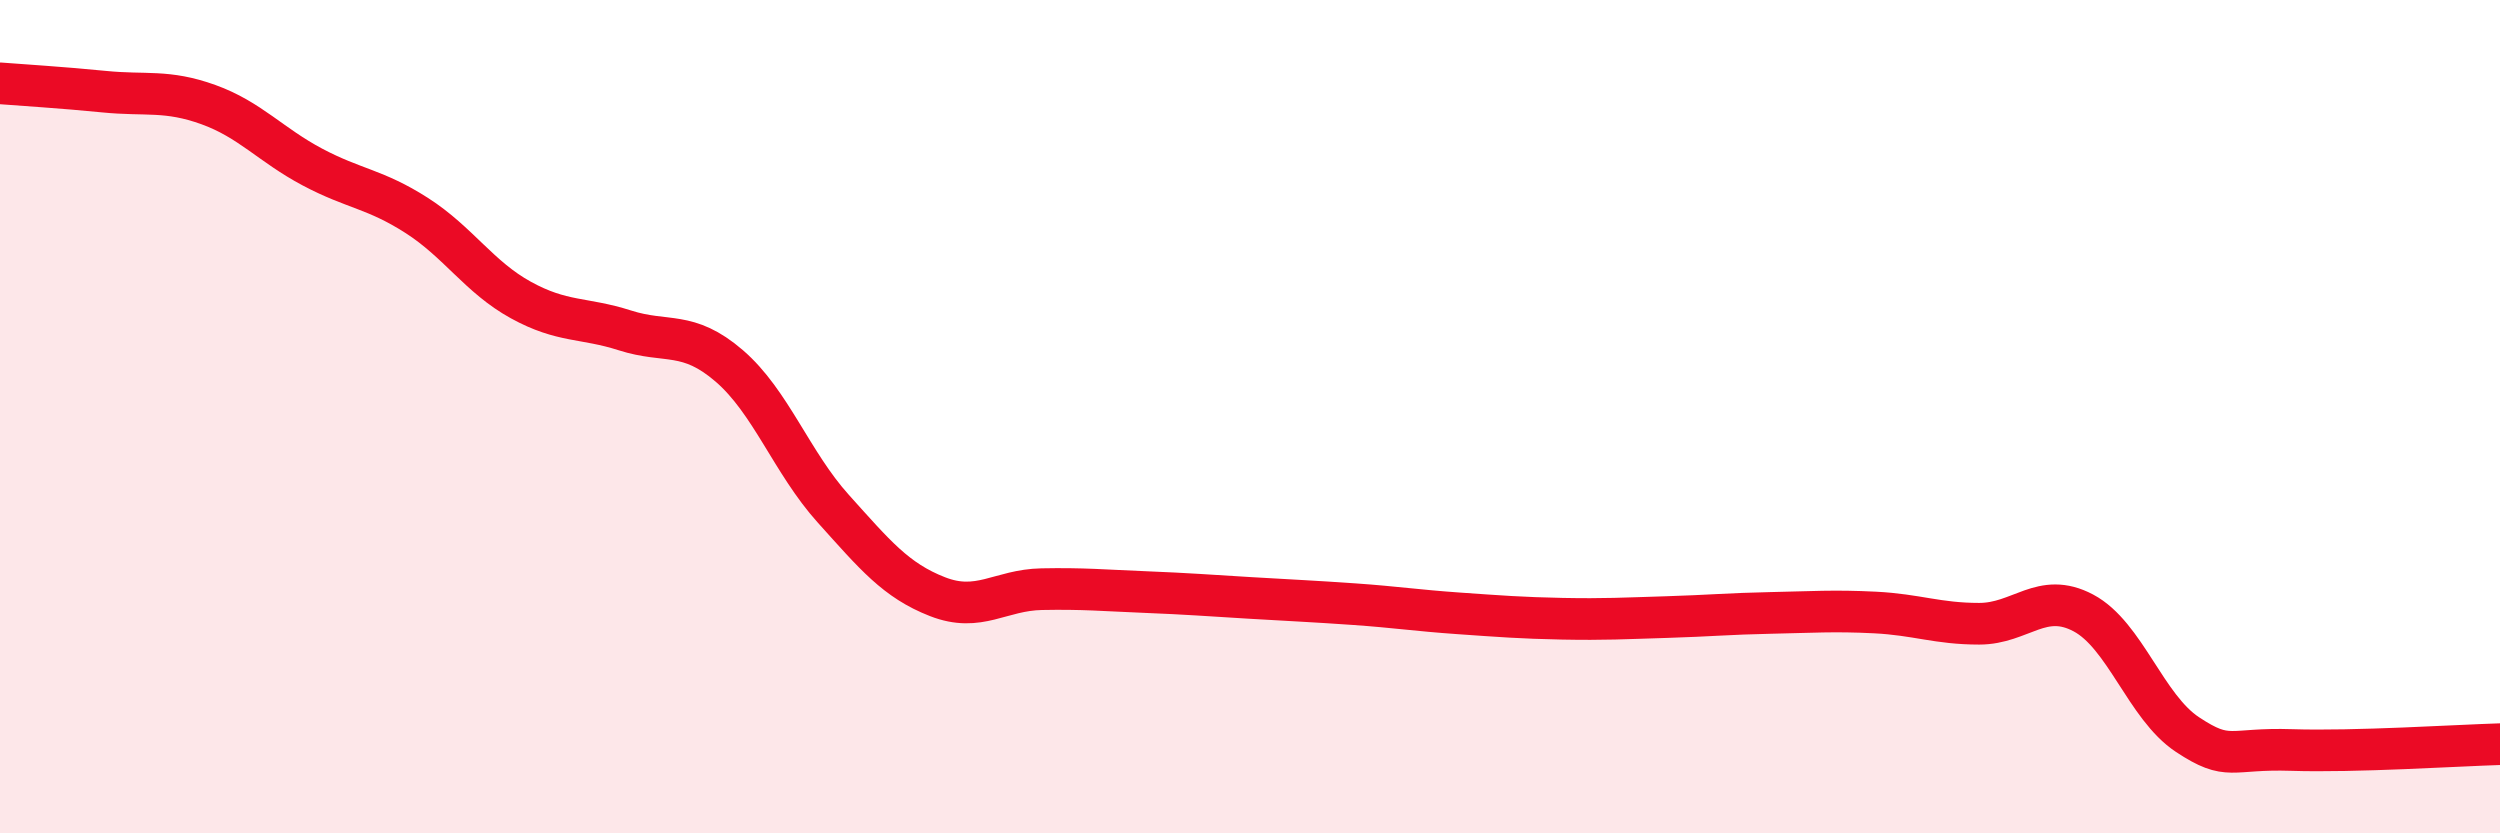 
    <svg width="60" height="20" viewBox="0 0 60 20" xmlns="http://www.w3.org/2000/svg">
      <path
        d="M 0,2 C 0.5,2.04 1.5,2.1 2.5,2.2 C 3.5,2.3 4,2.15 5,2.51 C 6,2.87 6.5,3.48 7.5,4.01 C 8.5,4.54 9,4.53 10,5.17 C 11,5.81 11.5,6.65 12.5,7.2 C 13.5,7.75 14,7.61 15,7.93 C 16,8.25 16.5,7.92 17.5,8.78 C 18.5,9.64 19,11.1 20,12.21 C 21,13.32 21.5,13.93 22.5,14.32 C 23.5,14.71 24,14.16 25,14.14 C 26,14.12 26.5,14.17 27.5,14.21 C 28.5,14.25 29,14.29 30,14.35 C 31,14.41 31.5,14.43 32.5,14.5 C 33.5,14.57 34,14.65 35,14.72 C 36,14.79 36.5,14.83 37.5,14.85 C 38.5,14.87 39,14.84 40,14.81 C 41,14.78 41.5,14.73 42.5,14.71 C 43.5,14.69 44,14.65 45,14.7 C 46,14.75 46.5,14.97 47.5,14.97 C 48.5,14.97 49,14.18 50,14.71 C 51,15.24 51.5,16.97 52.5,17.63 C 53.5,18.29 53.5,17.95 55,18 C 56.5,18.05 59,17.89 60,17.86L60 20L0 20Z"
        fill="#EB0A25"
        opacity="0.1"
        stroke-linecap="round"
        stroke-linejoin="round"
      />
      <path
        d="M 0,2 C 0.5,2.04 1.5,2.1 2.5,2.2 C 3.5,2.3 4,2.15 5,2.51 C 6,2.87 6.5,3.48 7.5,4.01 C 8.5,4.54 9,4.53 10,5.17 C 11,5.81 11.5,6.65 12.5,7.2 C 13.5,7.75 14,7.61 15,7.93 C 16,8.25 16.5,7.92 17.5,8.78 C 18.5,9.64 19,11.1 20,12.21 C 21,13.32 21.5,13.93 22.5,14.32 C 23.5,14.71 24,14.16 25,14.14 C 26,14.12 26.5,14.17 27.5,14.21 C 28.5,14.25 29,14.29 30,14.35 C 31,14.41 31.5,14.43 32.5,14.5 C 33.5,14.57 34,14.65 35,14.72 C 36,14.79 36.5,14.83 37.5,14.85 C 38.5,14.87 39,14.84 40,14.81 C 41,14.78 41.5,14.73 42.5,14.71 C 43.5,14.69 44,14.65 45,14.7 C 46,14.75 46.5,14.97 47.5,14.97 C 48.5,14.97 49,14.18 50,14.71 C 51,15.24 51.5,16.97 52.5,17.63 C 53.5,18.29 53.5,17.95 55,18 C 56.5,18.05 59,17.89 60,17.86"
        stroke="#EB0A25"
        stroke-width="1"
        fill="none"
        stroke-linecap="round"
        stroke-linejoin="round"
      />
    </svg>
  